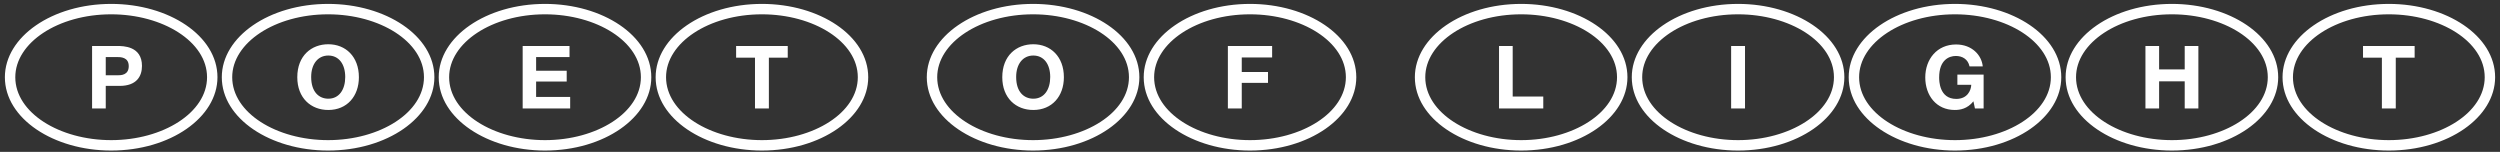 <?xml version="1.0" encoding="UTF-8"?> <svg xmlns="http://www.w3.org/2000/svg" width="461" height="28" viewBox="0 0 461 28" fill="none"><rect x="0" y="0" width="461" height="28" fill="#333333" stroke="none"/> <path d="M0.9 14.24C0.9 6.76 9.66 0.72 20.5 0.72C31.14 0.72 40.1 6.6 40.1 14.24C40.1 21.64 31.42 27.76 20.5 27.76C9.9 27.76 0.9 21.88 0.9 14.24ZM2.82 14.24C2.82 20.8 10.98 25.84 20.5 25.84C30.06 25.84 38.18 20.76 38.18 14.24C38.18 7.68 30.02 2.64 20.5 2.64C10.7 2.64 2.82 7.88 2.82 14.24ZM16.98 8.48H21.62C22.7 8.48 26.18 8.48 26.18 12.16C26.18 14.08 25.18 15.84 22.06 15.84H19.5V20H16.98V8.48ZM21.58 10.52H19.5V13.88H21.74C22.26 13.88 23.74 13.88 23.74 12.2C23.74 10.52 22.22 10.52 21.58 10.52ZM40.9 14.24C40.9 6.76 49.66 0.72 60.5 0.72C71.14 0.72 80.1 6.6 80.1 14.24C80.1 21.64 71.42 27.76 60.5 27.76C49.9 27.76 40.9 21.88 40.9 14.24ZM42.82 14.24C42.82 20.8 50.98 25.84 60.5 25.84C70.06 25.84 78.18 20.76 78.18 14.24C78.18 7.68 70.02 2.64 60.5 2.64C50.7 2.64 42.82 7.88 42.82 14.24ZM60.54 8.16C63.74 8.16 66.18 10.44 66.18 14.24C66.18 17.76 63.98 20.28 60.54 20.28C57.34 20.28 54.82 18.08 54.82 14.24C54.82 10.24 57.46 8.16 60.54 8.16ZM60.54 10.24C58.66 10.24 57.38 11.76 57.38 14.2C57.38 17 58.86 18.2 60.54 18.2C62.54 18.2 63.66 16.52 63.66 14.2C63.66 11.84 62.5 10.24 60.54 10.24ZM80.9 14.24C80.9 6.76 89.66 0.72 100.5 0.72C111.14 0.72 120.1 6.6 120.1 14.24C120.1 21.64 111.42 27.76 100.5 27.76C89.9 27.76 80.9 21.88 80.9 14.24ZM82.82 14.24C82.82 20.8 90.98 25.84 100.5 25.84C110.06 25.84 118.18 20.76 118.18 14.24C118.18 7.68 110.02 2.64 100.5 2.64C90.7 2.64 82.82 7.88 82.82 14.24ZM105.02 8.48V10.52H98.86V13.04H104.5V15.04H98.86V17.88H105.14V20H96.38V8.48H105.02ZM120.9 14.24C120.9 6.76 129.66 0.72 140.5 0.72C151.14 0.72 160.1 6.6 160.1 14.24C160.1 21.64 151.42 27.76 140.5 27.76C129.9 27.76 120.9 21.88 120.9 14.24ZM122.82 14.24C122.82 20.8 130.98 25.84 140.5 25.84C150.06 25.84 158.18 20.76 158.18 14.24C158.18 7.68 150.02 2.64 140.5 2.64C130.7 2.64 122.82 7.88 122.82 14.24ZM145.26 8.48V10.64H141.78V20H139.22V10.64H135.74V8.48H145.26ZM170.9 14.24C170.9 6.76 179.66 0.72 190.5 0.72C201.14 0.72 210.1 6.6 210.1 14.24C210.1 21.64 201.42 27.76 190.5 27.76C179.9 27.76 170.9 21.88 170.9 14.24ZM172.82 14.24C172.82 20.8 180.98 25.84 190.5 25.84C200.06 25.84 208.18 20.76 208.18 14.24C208.18 7.68 200.02 2.64 190.5 2.64C180.7 2.64 172.82 7.88 172.82 14.24ZM190.54 8.16C193.74 8.16 196.18 10.44 196.18 14.24C196.18 17.76 193.98 20.28 190.54 20.28C187.34 20.28 184.82 18.08 184.82 14.24C184.82 10.24 187.46 8.16 190.54 8.16ZM190.54 10.24C188.66 10.24 187.38 11.76 187.38 14.2C187.38 17 188.86 18.2 190.54 18.2C192.54 18.2 193.66 16.52 193.66 14.2C193.66 11.84 192.5 10.24 190.54 10.24ZM210.9 14.24C210.9 6.76 219.66 0.72 230.5 0.72C241.14 0.72 250.1 6.6 250.1 14.24C250.1 21.64 241.42 27.76 230.5 27.76C219.9 27.76 210.9 21.88 210.9 14.24ZM212.82 14.24C212.82 20.8 220.98 25.84 230.5 25.84C240.06 25.84 248.18 20.76 248.18 14.24C248.18 7.68 240.02 2.64 230.5 2.64C220.7 2.64 212.82 7.88 212.82 14.24ZM234.58 8.48V10.6H228.98V13.28H233.82V15.28H228.98V20H226.42V8.48H234.58ZM260.9 14.24C260.9 6.76 269.66 0.72 280.5 0.72C291.14 0.72 300.1 6.6 300.1 14.24C300.1 21.64 291.42 27.76 280.5 27.76C269.9 27.76 260.9 21.88 260.9 14.24ZM262.82 14.24C262.82 20.8 270.98 25.84 280.5 25.84C290.06 25.84 298.18 20.76 298.18 14.24C298.18 7.68 290.02 2.64 280.5 2.64C270.7 2.64 262.82 7.88 262.82 14.24ZM284.58 17.8V20H276.42V8.48H278.94V17.8H284.58ZM300.9 14.24C300.9 6.76 309.66 0.72 320.5 0.72C331.14 0.72 340.1 6.6 340.1 14.24C340.1 21.64 331.42 27.76 320.5 27.76C309.9 27.76 300.9 21.88 300.9 14.24ZM302.82 14.24C302.82 20.8 310.98 25.84 320.5 25.84C330.06 25.84 338.18 20.76 338.18 14.24C338.18 7.68 330.02 2.64 320.5 2.64C310.7 2.64 302.82 7.88 302.82 14.24ZM321.78 8.48V20H319.22V8.48H321.78ZM340.9 14.24C340.9 6.76 349.66 0.72 360.5 0.72C371.14 0.72 380.1 6.6 380.1 14.24C380.1 21.64 371.42 27.76 360.5 27.76C349.9 27.76 340.9 21.88 340.9 14.24ZM342.82 14.24C342.82 20.8 350.98 25.84 360.5 25.84C370.06 25.84 378.18 20.76 378.18 14.24C378.18 7.68 370.02 2.64 360.5 2.64C350.7 2.64 342.82 7.88 342.82 14.24ZM365.78 13.76V20H364.18L363.9 18.68C362.78 20.08 361.42 20.28 360.46 20.28C357.06 20.28 355.02 17.6 355.02 14.28C355.02 10.92 357.18 8.2 360.7 8.2C363.62 8.2 365.42 10.16 365.62 12.24H363.18C362.9 10.92 361.86 10.32 360.66 10.32C359.42 10.32 357.58 11.04 357.58 14.28C357.58 14.84 357.58 18.24 360.74 18.24C362.78 18.24 363.46 16.68 363.5 15.64H360.94V13.76H365.78ZM380.9 14.24C380.9 6.76 389.66 0.72 400.5 0.72C411.14 0.72 420.1 6.6 420.1 14.24C420.1 21.64 411.42 27.76 400.5 27.76C389.9 27.76 380.9 21.88 380.9 14.24ZM382.82 14.24C382.82 20.8 390.98 25.84 400.5 25.84C410.06 25.84 418.18 20.76 418.18 14.24C418.18 7.68 410.02 2.64 400.5 2.64C390.7 2.64 382.82 7.88 382.82 14.24ZM405.38 8.48V20H402.86V15H398.14V20H395.62V8.48H398.14V12.8H402.86V8.48H405.38ZM420.9 14.24C420.9 6.76 429.66 0.72 440.5 0.72C451.14 0.72 460.1 6.6 460.1 14.24C460.1 21.64 451.42 27.76 440.5 27.76C429.9 27.76 420.9 21.88 420.9 14.24ZM422.82 14.24C422.82 20.8 430.98 25.84 440.5 25.84C450.06 25.84 458.18 20.76 458.18 14.24C458.18 7.68 450.02 2.64 440.5 2.64C430.7 2.64 422.82 7.88 422.82 14.24ZM445.26 8.48V10.64H441.78V20H439.22V10.64H435.74V8.48H445.26Z" fill="white"></path> </svg> 